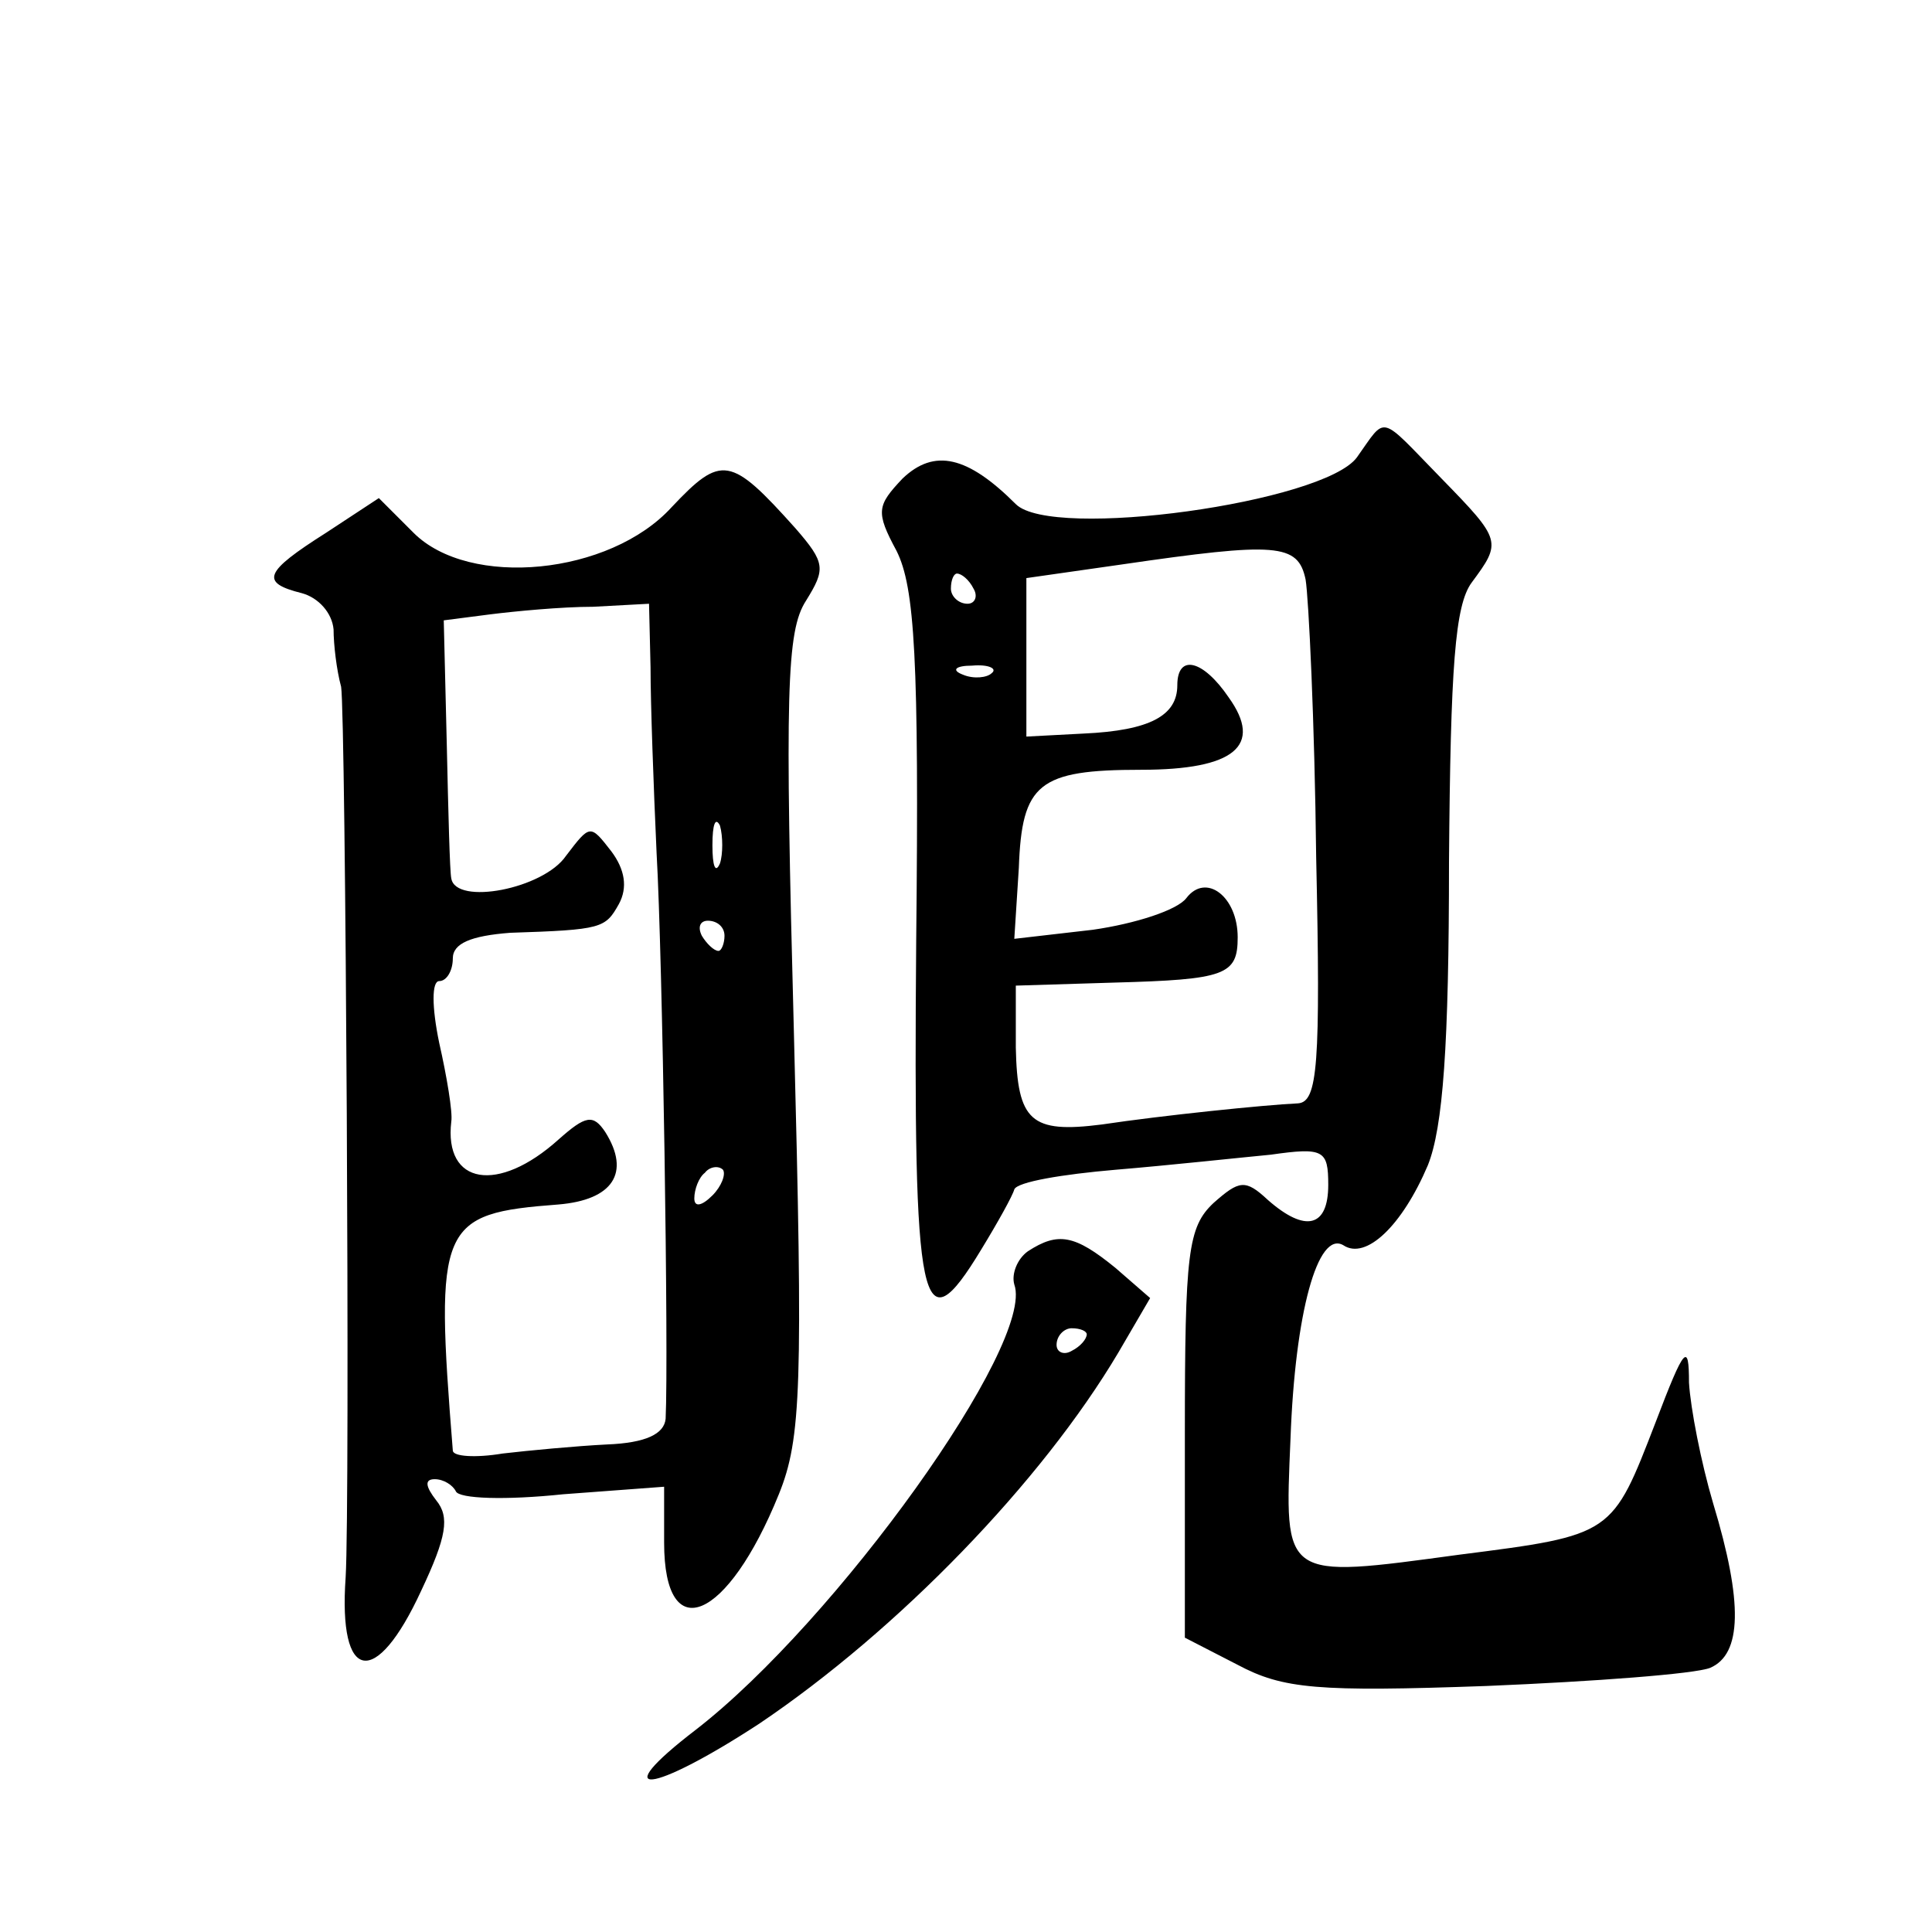 <?xml version="1.0" standalone="no"?>
<!DOCTYPE svg PUBLIC "-//W3C//DTD SVG 20010904//EN"
 "http://www.w3.org/TR/2001/REC-SVG-20010904/DTD/svg10.dtd">
<svg version="1.0" xmlns="http://www.w3.org/2000/svg"
 width="128pt" height="128pt" viewBox="0 0 128 128"
 preserveAspectRatio="xMidYMid meet">
<g transform="translate(0,128) scale(0.1,-0.1)"
fill="#0" stroke="none">
<path d="M899 977 c-22 -30 -202 -55 -226 -31 -32 32 -54 37 -75 17 -17 -18 -18
-22 -4 -48 12 -24 15 -71 13 -259 -2 -246 3 -270 43 -204 11 18 21 36 22 40 2 5
32 10 67 13 36 3 82 8 103 10 35 5 38 3 38 -20 0 -28 -15 -32 -40 -10 -15 14 -19
13 -36 -2 -17 -16 -19 -33 -19 -153 l0 -135 35 -18 c30 -16 53 -18 165 -14 72 3
138 8 148 12 21 9 22 43 2 109 -8 27 -15 63 -16 80 0 27 -3 24 -22 -26 -29 -75
-28 -75 -130 -88 -118 -16 -116 -17 -112 77 3 83 18 138 35 128 15 -10 39 13 56
53 10 25 14 79 14 201 1 130 4 170 15 185 20 27 20 28 -20 69 -42 43 -36 42 -56
14z m-34 -81 c2 -12 6 -94 7 -184 3 -138 1 -162 -12 -163 -22 -1 -90 -8 -130 -14
-47 -6 -56 2 -57 51 l0 41 65 2 c74 2 82 5 82 30 0 27 -21 43 -34 26 -6 -8 -34
-17 -62 -21 l-52 -6 3 47 c2 56 13 65 81 65 62 0 81 16 58 48 -17 25 -34 29 -34
8 0 -20 -18 -30 -62 -32 l-38 -2 0 53 0 52 63 9 c103 15 117 14 122 -10z m-220
-6 c3 -5 1 -10 -4 -10 -6 0 -11 5 -11 10 0 6 2 10 4 10 3 0 8 -4 11 -10z m12 -56
c-3 -3 -12 -4 -19 -1 -8 3 -5 6 6 6 11 1 17 -2 13 -5z M445 944 c-41 -45 -134 -54
-171 -17 l-23 23 -35 -23 c-41 -26 -44 -33 -16 -40 11 -3 20 -13 21 -24 0 -10 2
-27 5 -38 3 -18 6 -540 3 -590 -5 -70 20 -74 50 -9 17 36 19 49 10 60 -7 9 -8 14
-1 14 6 0 12 -4 14 -8 2 -5 33 -6 71 -2 l67 5 0 -37 c0 -70 42 -52 76 32 15 37
16 72 10 305 -6 226 -5 267 8 287 13 21 13 25 -7 48 -43 48 -49 49 -82 14z m-14
-106 c0 -24 2 -79 4 -123 4 -70 8 -333 6 -375 -1 -10 -13 -16 -39 -17 -20 -1 -52
-4 -69 -6 -18 -3 -33 -2 -33 2 -12 150 -9 157 70 163 36 3 48 21 31 48 -8 12 -13
11 -31 -5 -40 -36 -76 -30 -71 12 1 6 -3 30 -8 52 -5 24 -5 41 0 41 5 0 9 7 9 15
0 10 12 15 38 17 61 2 63 3 72 19 6 11 4 23 -5 35 -14 18 -14 18 -30 -3 -15 -22
-73 -33 -76 -15 -1 4 -2 44 -3 89 l-2 82 31 4 c16 2 47 5 68 5 l37 2 1 -42z m46
-130 c-3 -7 -5 -2 -5 12 0 14 2 19 5 13 2 -7 2 -19 0 -25z m3 -48 c0 -5 -2 -10
-4 -10 -3 0 -8 5 -11 10 -3 6 -1 10 4 10 6 0 11 -4 11 -10z m-8 -172 c-7 -7 -12
-8 -12 -2 0 6 3 14 7 17 3 4 9 5 12 2 2 -3 -1 -11 -7 -17z M681 451 c-7 -5 -11
-15 -9 -22 14 -39 -118 -223 -211 -295 -60 -46 -30 -43 42 4 92 62 187 160 238
246 l21 36 -23 20 c-27 22 -38 24 -58 11z m39 -55 c0 -3 -4 -8 -10 -11 -5 -3 -10
-1 -10 4 0 6 5 11 10 11 6 0 10 -2 10 -4z"/>
</g>
</svg>
